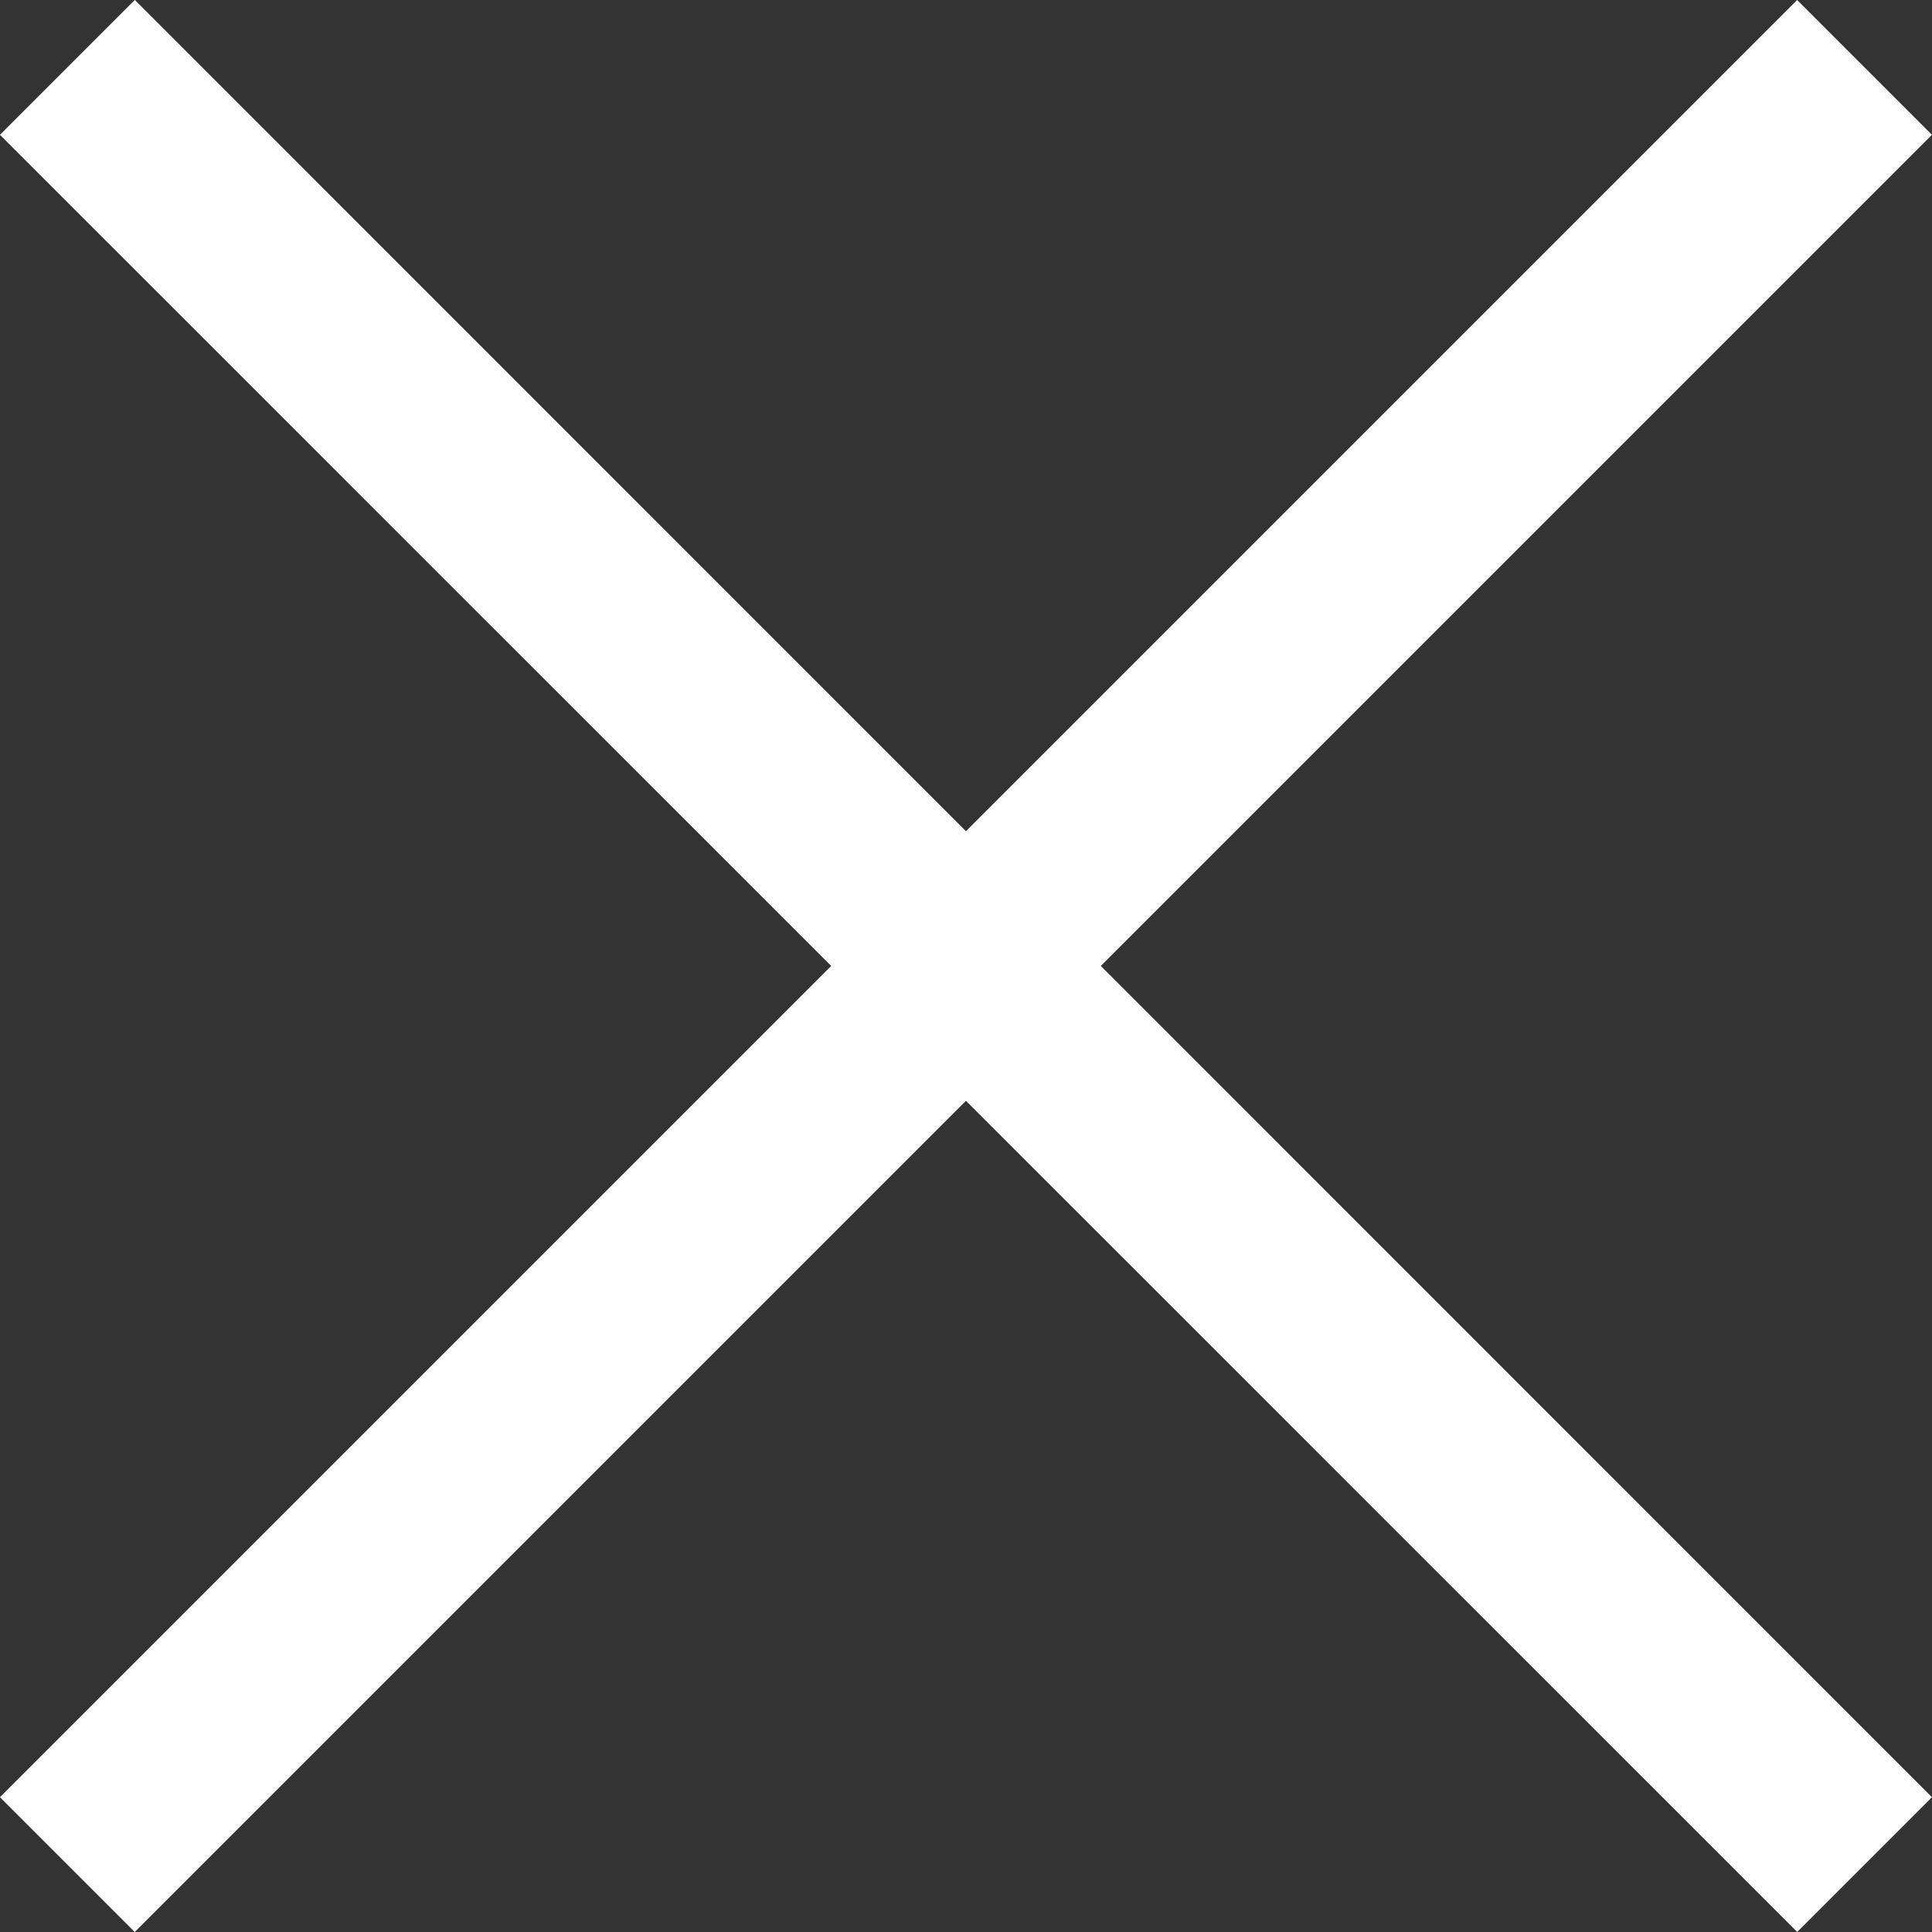 <svg xmlns="http://www.w3.org/2000/svg" width="30" height="30" viewBox="0 0 30 30">
  <rect x="0" y="0" width="30" height="30" fill="#333333" stroke="none"/>
  <path id="パス_10478" data-name="パス 10478" d="M939,279.594l-2.093-2.093L924,290.408,911.094,277.5,909,279.594,921.908,292.5,909,305.408l2.093,2.093L924,294.594,936.908,307.5,939,305.408,926.094,292.5Z" transform="translate(-909.001 -277.501)" fill="#fff"/>
</svg>
